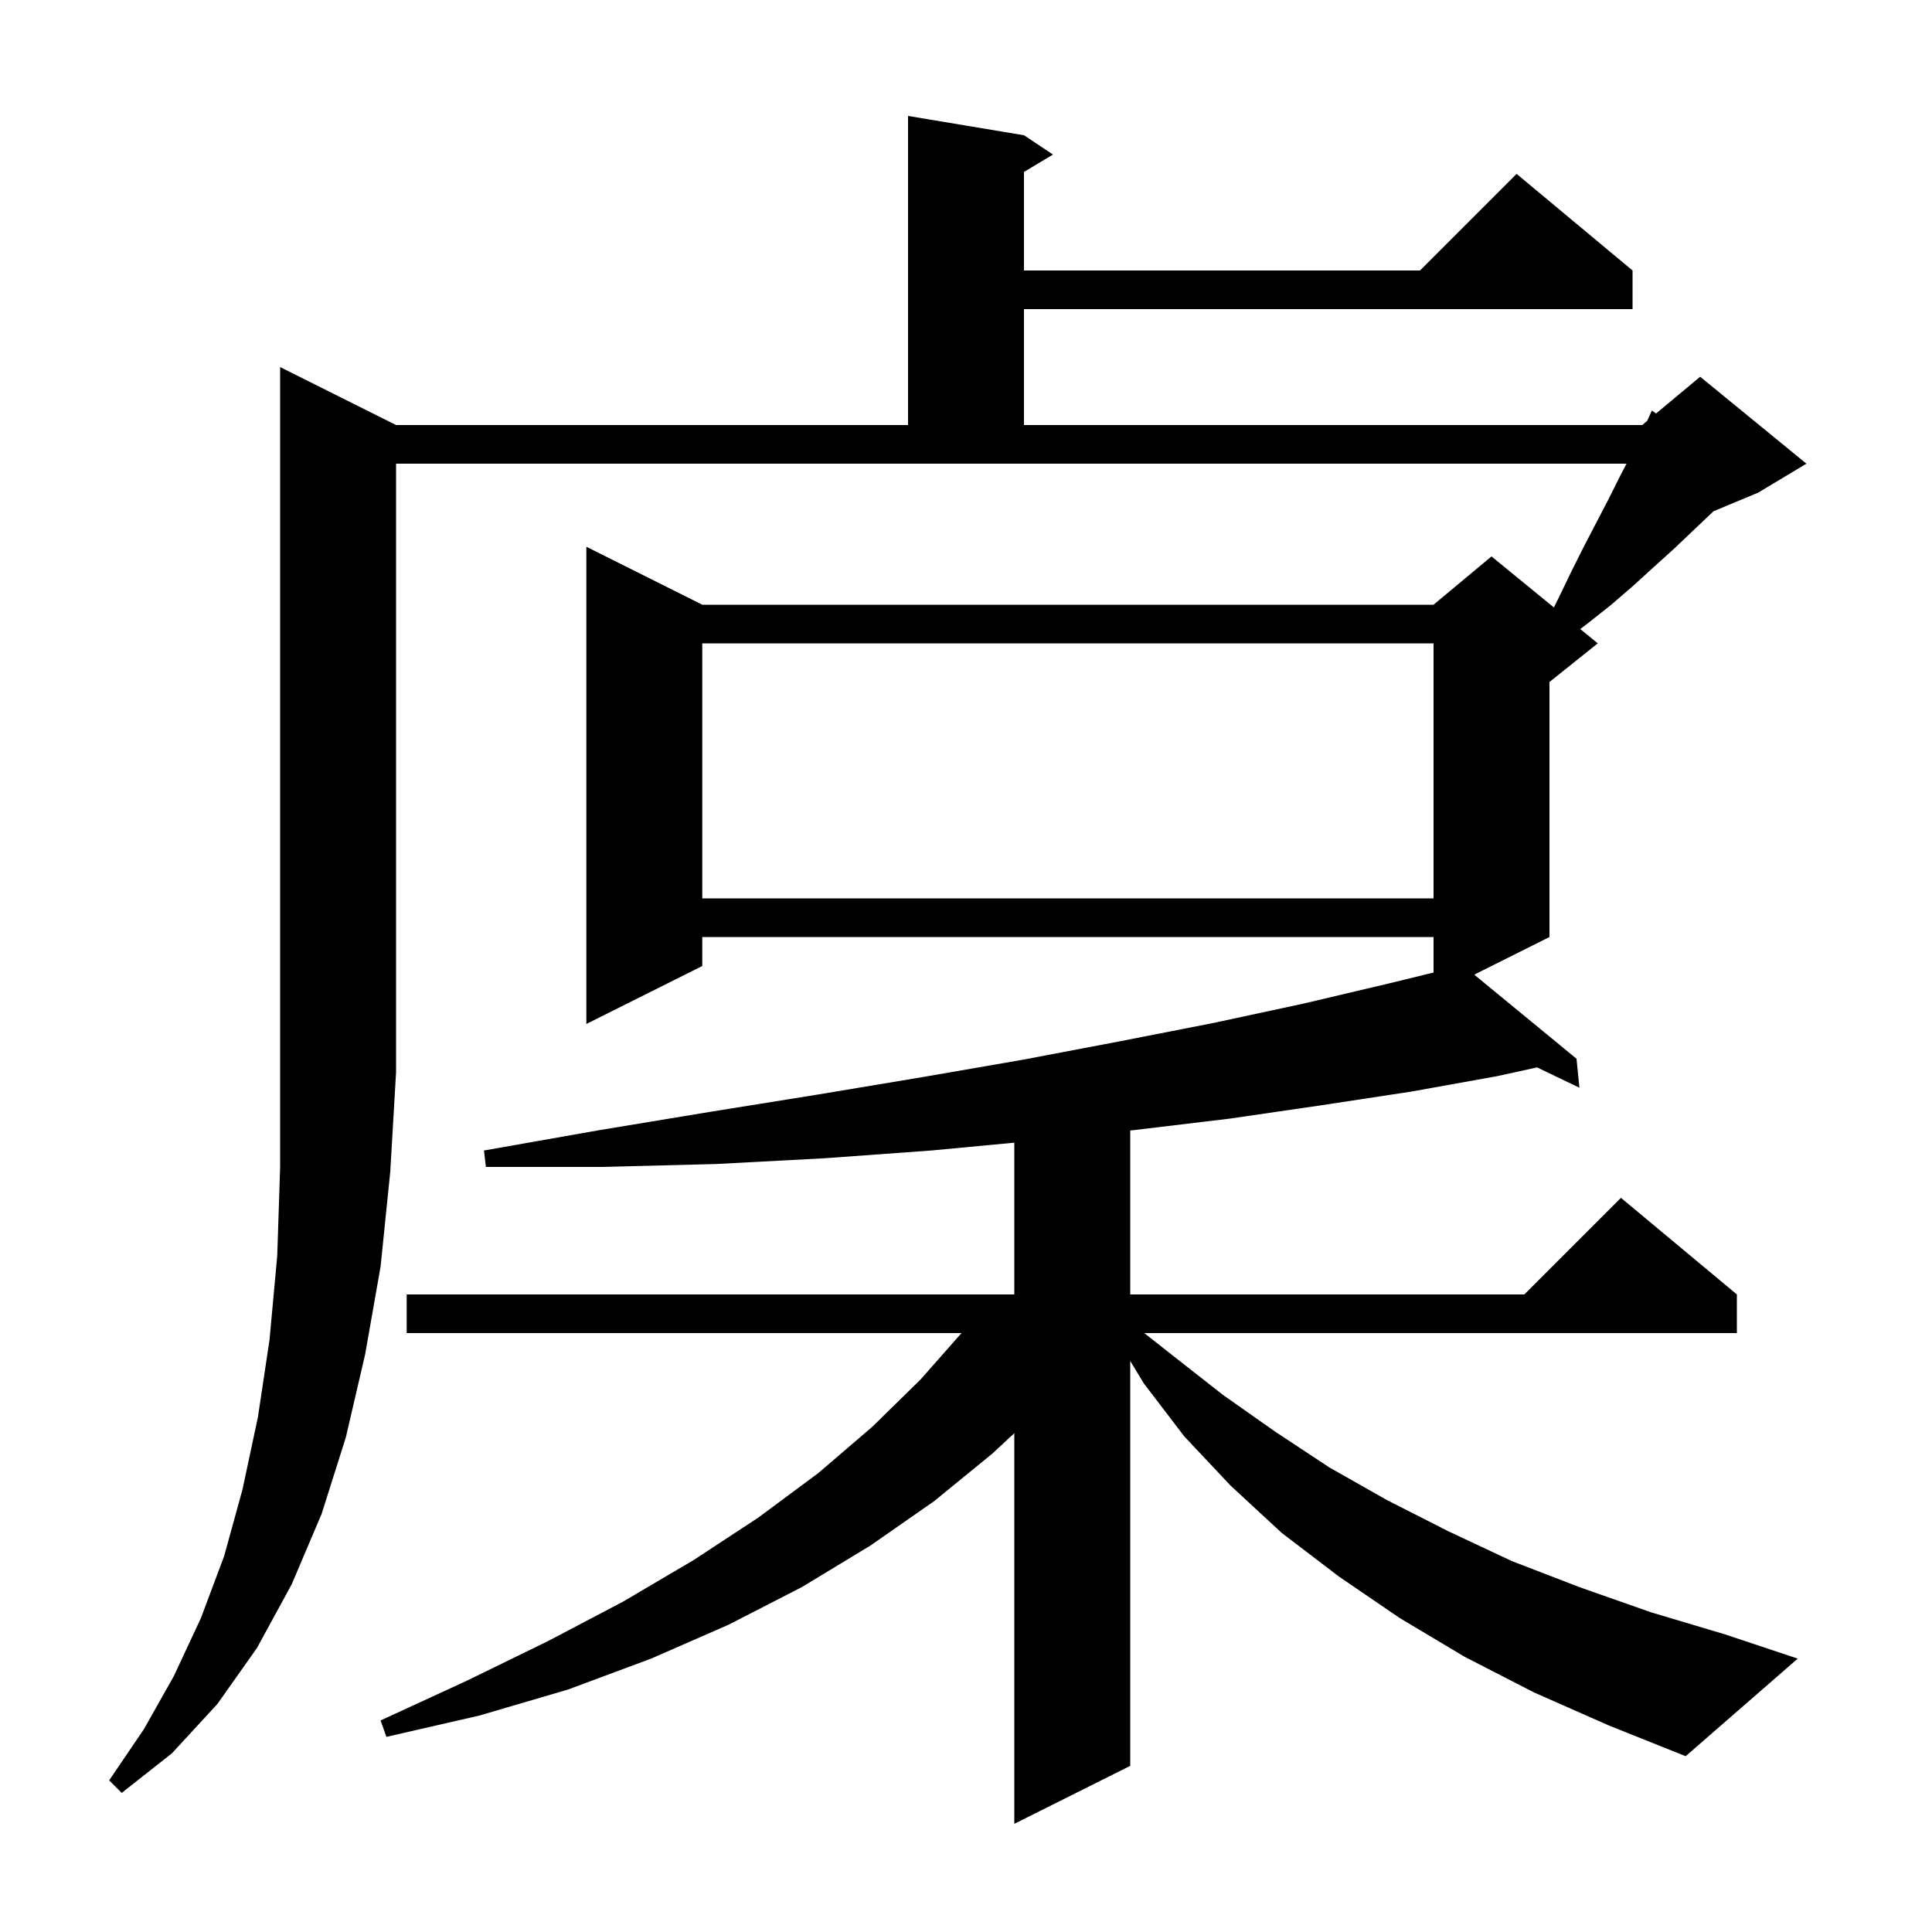 <svg xmlns="http://www.w3.org/2000/svg" xmlns:xlink="http://www.w3.org/1999/xlink" version="1.1" baseProfile="full" viewBox="0 0 200 200" width="200" height="200"><g fill="currentColor"><path d="M 41.0 44.0 L 94.0 44.0 L 94.0 12.0 L 106.0 14.0 L 109.0 16.0 L 106.0 17.8 L 106.0 28.0 L 147.0 28.0 L 157.0 18.0 L 169.0 28.0 L 169.0 32.0 L 106.0 32.0 L 106.0 44.0 L 170.0 44.0 L 170.512 43.573 L 171.0 42.5 L 171.436 42.804 L 176.0 39.0 L 187.0 48.0 L 182.0 51.0 L 177.371 52.929 L 177.2 53.1 L 175.3 54.9 L 173.3 56.8 L 171.2 58.7 L 169.0 60.7 L 166.8 62.6 L 164.4 64.5 L 163.588 65.117 L 165.4 66.6 L 160.4 70.6 L 160.4 97.0 L 152.66 100.87 L 152.678 100.95 L 163.2 109.6 L 163.5 112.6 L 159.114 110.497 L 155.0 111.4 L 146.1 113.0 L 136.9 114.4 L 127.3 115.8 L 117.3 117.0 L 117.0 117.032 L 117.0 134.0 L 157.8 134.0 L 167.8 124.0 L 179.8 134.0 L 179.8 138.0 L 118.456 138.0 L 121.5 140.4 L 126.6 144.4 L 132.0 148.2 L 137.6 151.9 L 143.6 155.3 L 149.9 158.5 L 156.5 161.6 L 163.5 164.3 L 170.9 166.9 L 178.6 169.2 L 186.1 171.7 L 174.5 181.8 L 166.5 178.6 L 158.8 175.2 L 151.6 171.5 L 144.9 167.5 L 138.6 163.2 L 132.7 158.7 L 127.4 153.8 L 122.6 148.7 L 118.4 143.2 L 117.0 140.88 L 117.0 182.8 L 105.0 188.8 L 105.0 148.364 L 102.7 150.5 L 96.7 155.4 L 90.1 160.0 L 83.0 164.3 L 75.4 168.2 L 67.4 171.7 L 58.8 174.9 L 49.6 177.6 L 40.0 179.8 L 39.4 178.1 L 48.3 174.0 L 56.7 169.9 L 64.5 165.8 L 71.8 161.5 L 78.5 157.1 L 84.7 152.5 L 90.3 147.7 L 95.3 142.8 L 99.535 138.0 L 42.1 138.0 L 42.1 134.0 L 105.0 134.0 L 105.0 118.289 L 96.4 119.1 L 85.4 119.9 L 74.1 120.5 L 62.3 120.8 L 50.3 120.8 L 50.1 119.1 L 62.0 117.0 L 73.5 115.1 L 84.7 113.3 L 95.5 111.5 L 105.9 109.7 L 115.9 107.8 L 125.6 105.9 L 134.9 103.9 L 143.8 101.8 L 148.4 100.677 L 148.4 97.0 L 72.7 97.0 L 72.7 100.0 L 60.7 106.0 L 60.7 56.6 L 72.7 62.6 L 148.4 62.6 L 154.4 57.6 L 160.858 62.884 L 161.3 62.0 L 162.6 59.3 L 163.9 56.7 L 166.5 51.7 L 167.7 49.3 L 168.378 48.0 L 41.0 48.0 L 41.0 111.0 L 40.4 121.3 L 39.4 131.1 L 37.8 140.2 L 35.8 148.8 L 33.3 156.7 L 30.2 164.0 L 26.6 170.6 L 22.5 176.4 L 17.8 181.5 L 12.6 185.6 L 11.3 184.3 L 14.9 179.0 L 18.0 173.5 L 20.8 167.5 L 23.2 161.1 L 25.1 154.2 L 26.7 146.7 L 27.9 138.7 L 28.7 130.0 L 29.0 120.8 L 29.0 38.0 Z M 72.7 66.6 L 72.7 93.0 L 148.4 93.0 L 148.4 66.6 Z "/></g></svg>